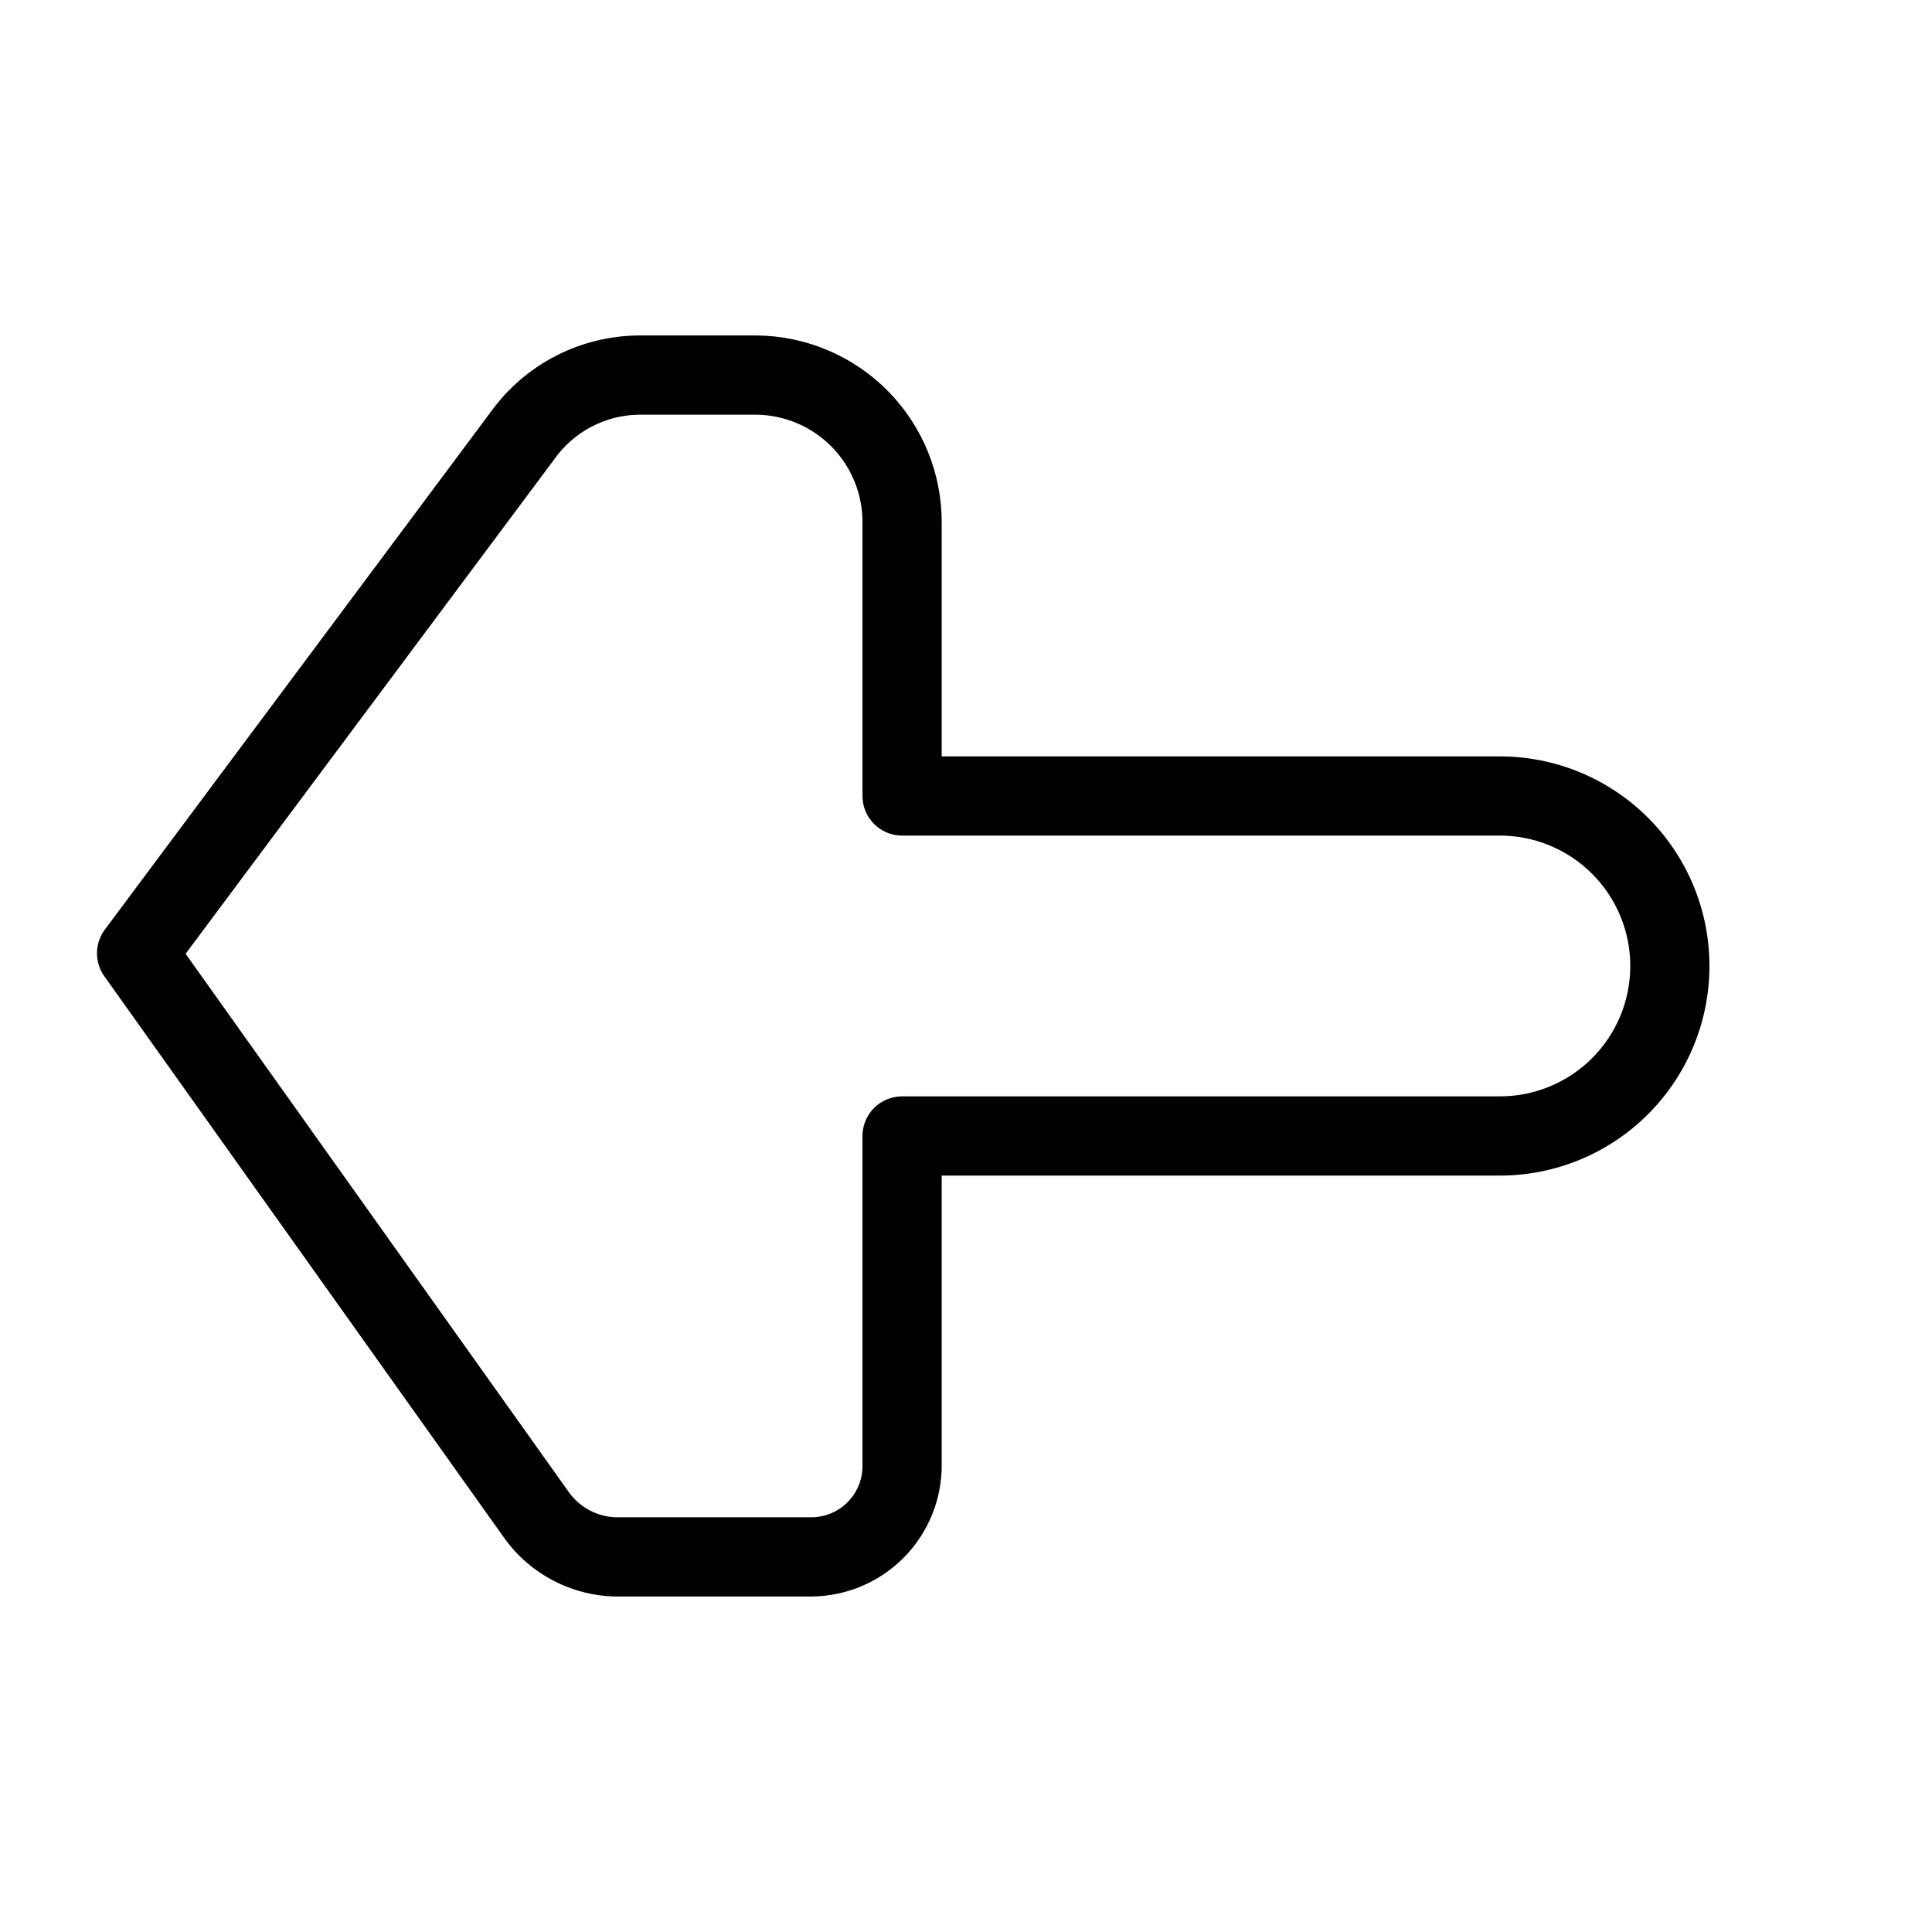 <?xml version="1.0" encoding="UTF-8"?>
<!-- Uploaded to: SVG Repo, www.svgrepo.com, Generator: SVG Repo Mixer Tools -->
<svg fill="#000000" width="800px" height="800px" version="1.1" viewBox="144 144 512 512" xmlns="http://www.w3.org/2000/svg">
 <path d="m541.19 344.45h-147.63v-61.824c0.07-13.102-5.062-25.691-14.27-35.016-9.207-9.32-21.734-14.609-34.836-14.707h-31.258c-15.484 0.137-29.984 7.617-39.062 20.16l-102.35 137.29c-2.723 3.656-2.777 8.652-0.133 12.363l106.09 149.02c6.824 9.438 17.684 15.121 29.328 15.352h52.098-0.004c9.203-0.094 17.992-3.828 24.438-10.395 6.449-6.562 10.031-15.414 9.961-24.613v-76.539h147.63c14.781 0.078 28.984-5.742 39.461-16.168 10.48-10.422 16.371-24.594 16.371-39.375s-5.891-28.953-16.371-39.379c-10.477-10.426-24.68-16.242-39.461-16.168zm0 90.098h-158.13c-5.797 0-10.492 4.699-10.496 10.496v87.035c0.121 3.644-1.234 7.188-3.754 9.824-2.523 2.637-6.004 4.148-9.652 4.191h-52.094c-4.898-0.203-9.43-2.644-12.289-6.621l-101.59-142.71 97.762-131.13h-0.004c5.137-7.219 13.395-11.574 22.254-11.738h31.258c7.535 0.094 14.727 3.168 19.996 8.555 5.273 5.387 8.191 12.641 8.117 20.176v72.32c0.004 5.797 4.699 10.496 10.496 10.496h158.13c9.215-0.078 18.078 3.527 24.625 10.016 6.543 6.488 10.223 15.32 10.223 24.539 0 9.215-3.68 18.047-10.223 24.535-6.547 6.488-15.41 10.094-24.625 10.016z"/>
</svg>